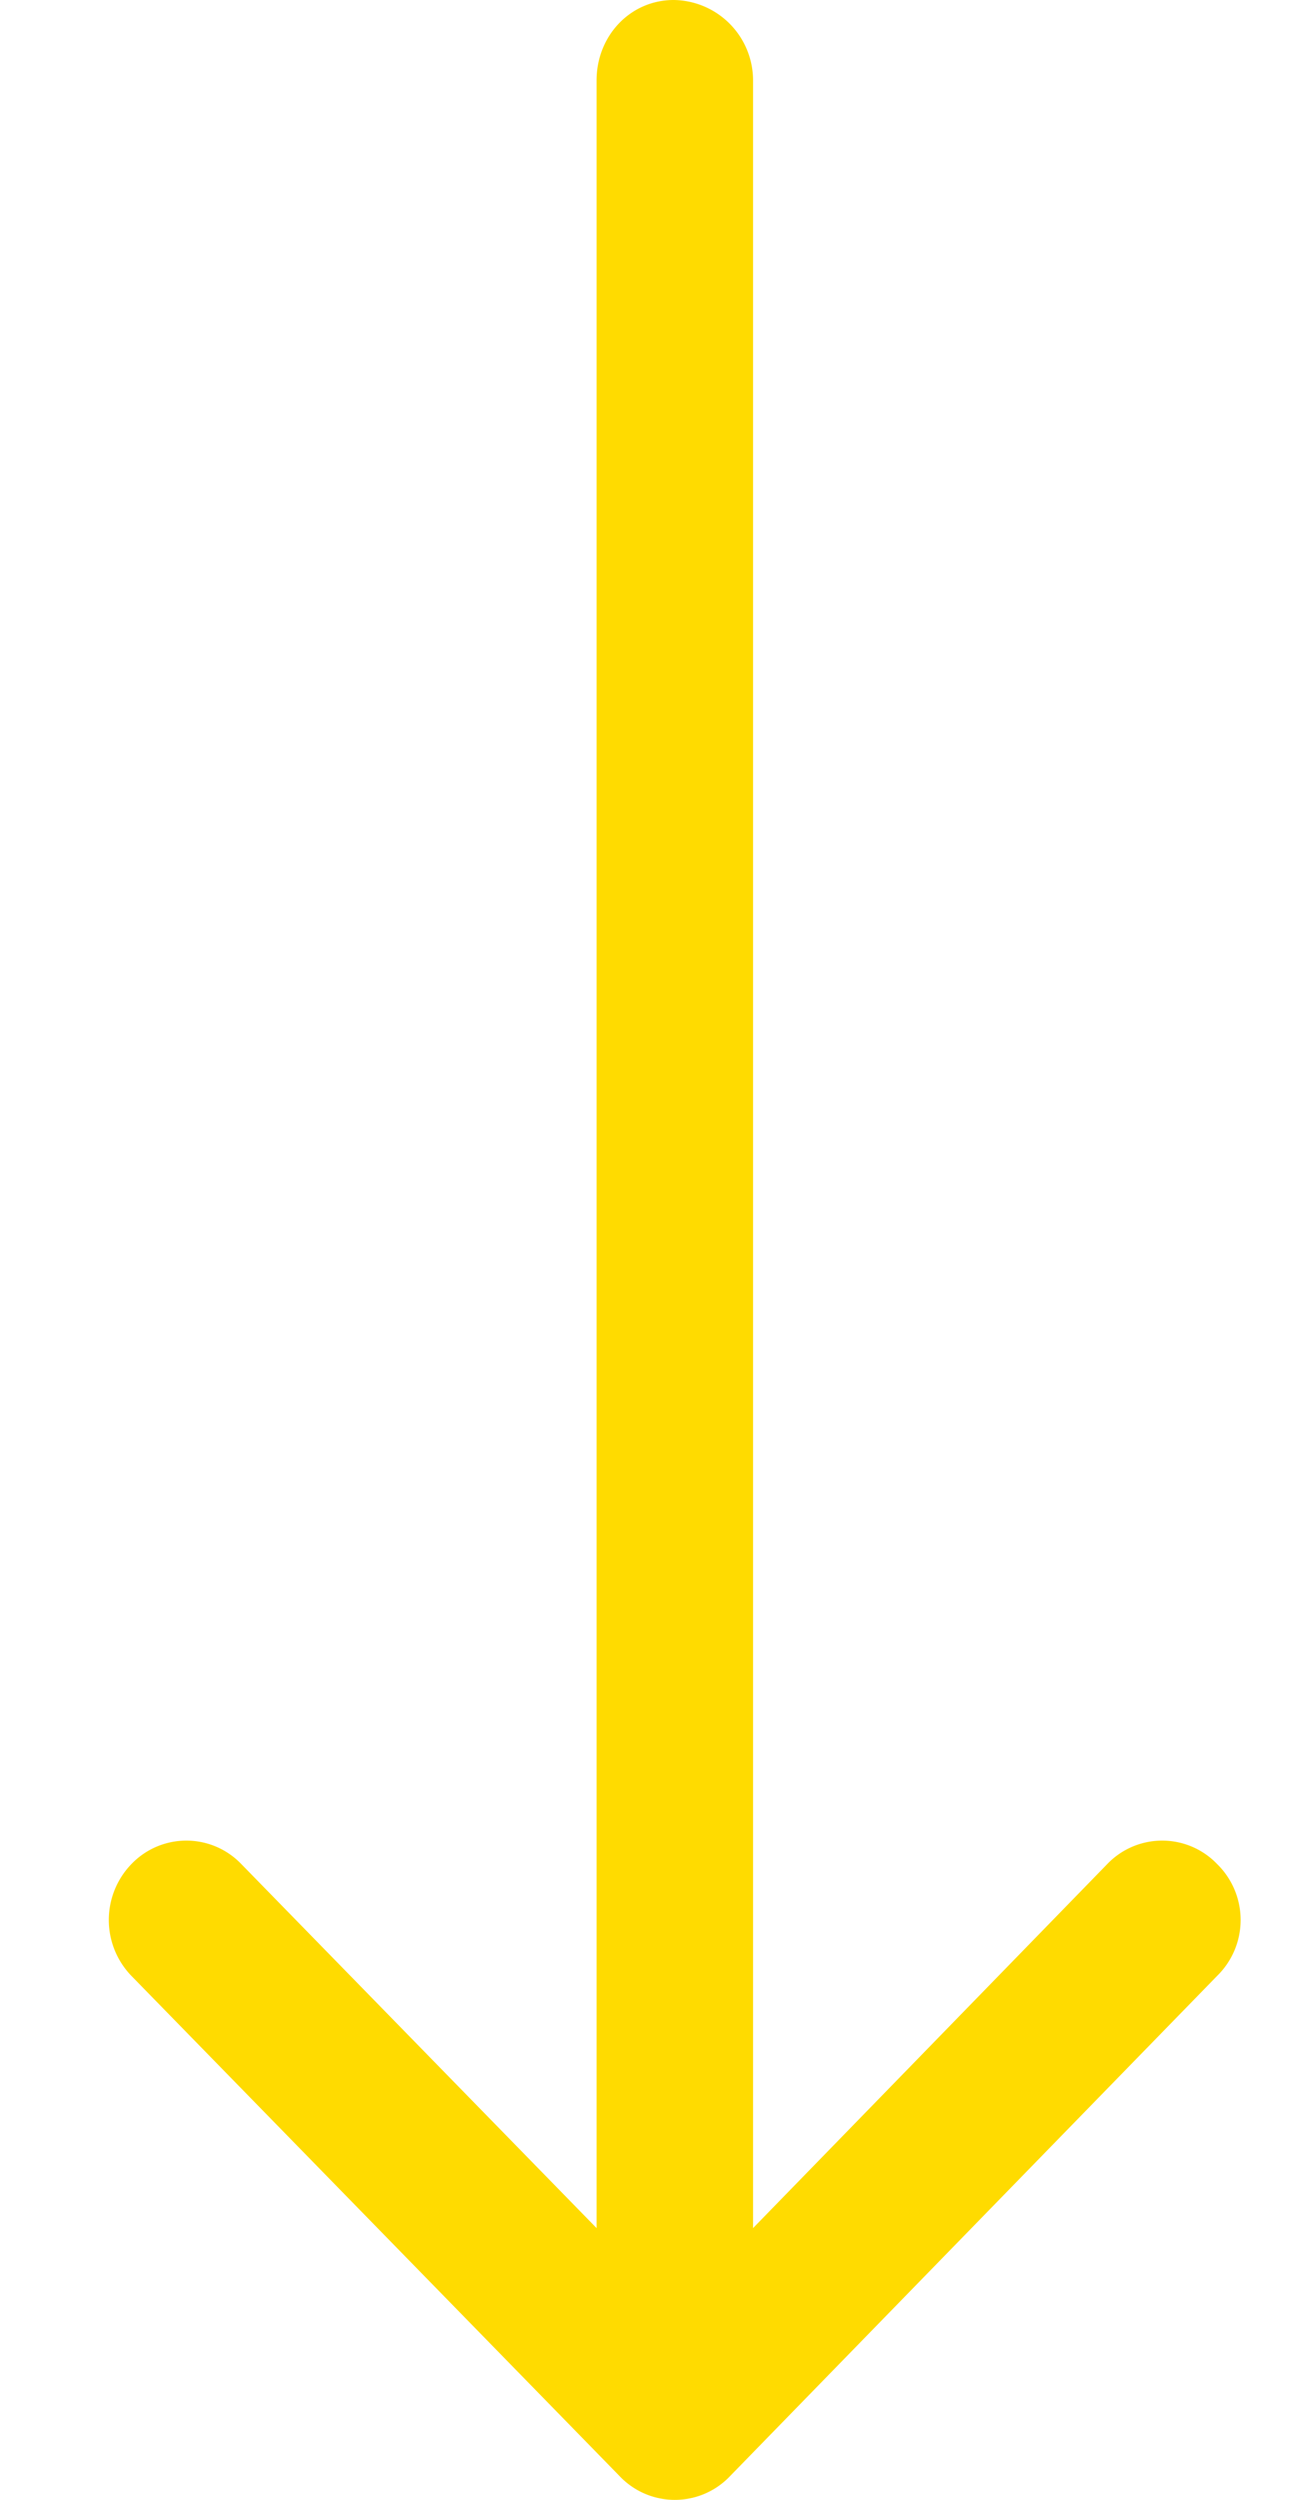 <svg xmlns="http://www.w3.org/2000/svg" width="12" height="23" viewBox="0 0 12 23"><path fill="#ffdb00" d="M6.2 0c-.4 0-.71.33-.71.74V20.5l-3.27-3.35a.7.7 0 0 0-1.01 0 .74.74 0 0 0 0 1.03l4.49 4.6a.7.7 0 0 0 1.02 0l4.48-4.6a.72.72 0 0 0 0-1.03.7.7 0 0 0-1.01 0L6.93 20.5V.74A.74.74 0 0 0 6.2 0z"/></svg>